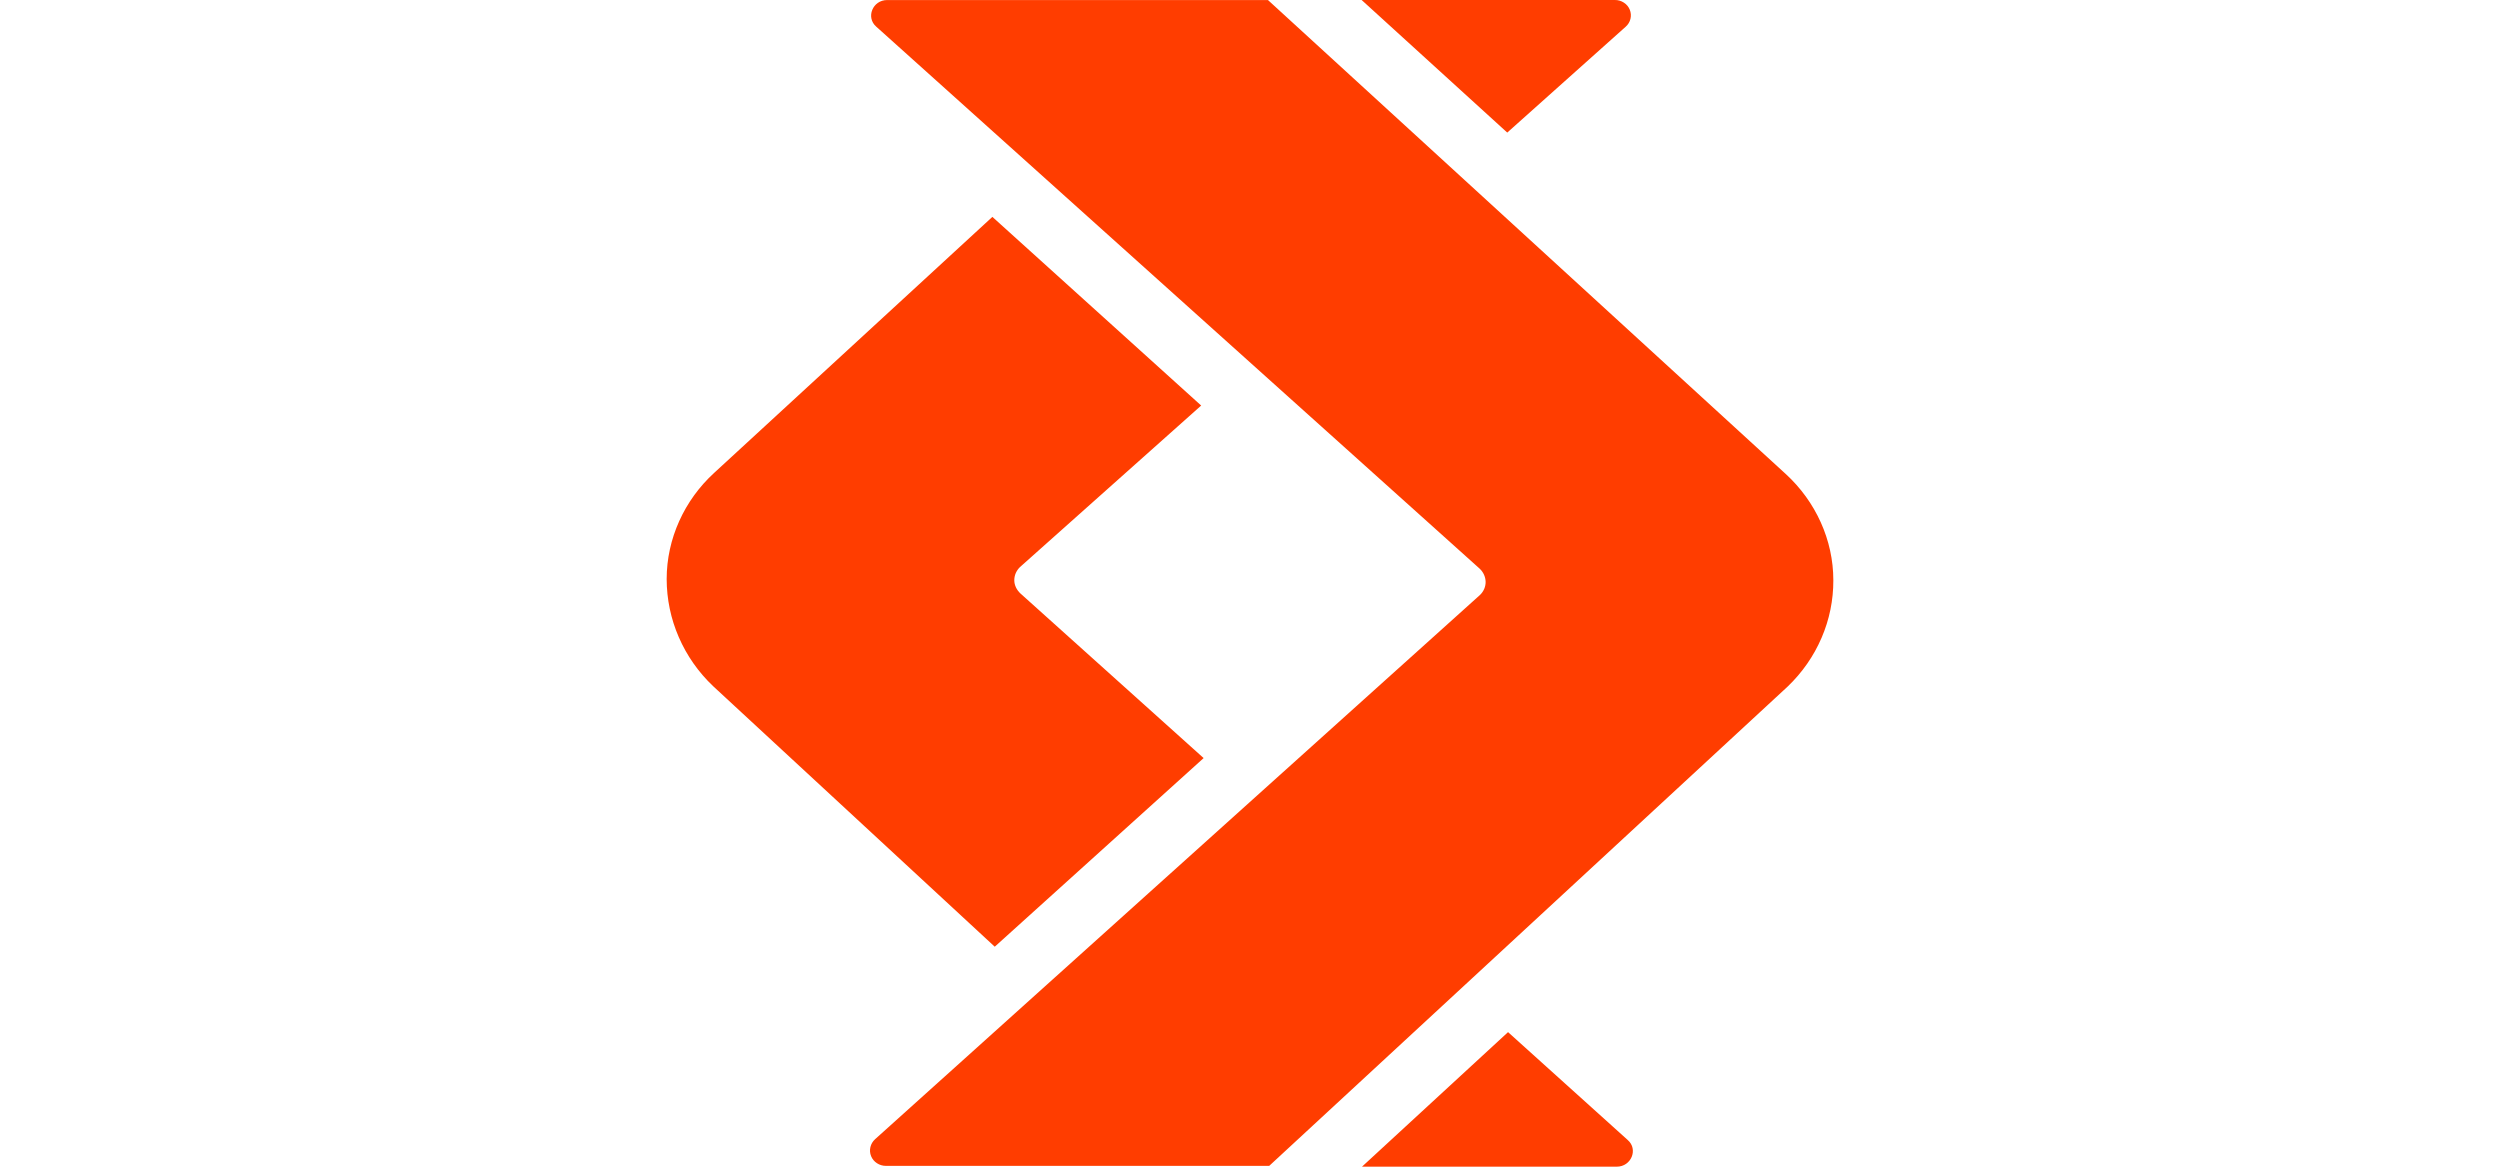 <svg width="60" height="28" viewBox="0 0 60 28" fill="none" xmlns="http://www.w3.org/2000/svg">
<path fill-rule="evenodd" clip-rule="evenodd" d="M21.291 0.001H30.431L42.856 11.374C43.577 12.034 44 12.961 44 13.926C44.002 14.4 43.906 14.871 43.717 15.309C43.529 15.747 43.252 16.144 42.904 16.477L30.461 27.981H21.262C21.185 27.981 21.11 27.959 21.047 27.917C20.983 27.876 20.934 27.816 20.906 27.747C20.878 27.677 20.872 27.602 20.89 27.529C20.907 27.456 20.947 27.391 21.003 27.34L35.52 14.279C35.563 14.238 35.597 14.189 35.621 14.134C35.644 14.08 35.656 14.021 35.655 13.963C35.652 13.843 35.6 13.73 35.512 13.648L21.031 0.641C20.773 0.418 20.945 0.001 21.291 0.001ZM17.114 16.467C16.762 16.133 16.482 15.733 16.291 15.292C16.099 14.851 16.001 14.377 16 13.898C16 12.933 16.422 12.005 17.142 11.347L23.817 5.205L28.828 9.733L24.478 13.611C24.436 13.652 24.402 13.701 24.378 13.755C24.355 13.809 24.343 13.867 24.343 13.926C24.343 14.047 24.401 14.158 24.488 14.241L28.887 18.194L23.874 22.721L17.114 16.467ZM32.688 28H38.804C39.15 28 39.324 27.582 39.064 27.359L36.193 24.771L32.688 28ZM39.017 0.641L36.174 3.182L32.679 3.35933e-05H38.757C38.834 -0.001 38.909 0.021 38.973 0.063C39.037 0.104 39.087 0.164 39.115 0.234C39.143 0.303 39.149 0.38 39.131 0.453C39.114 0.526 39.074 0.59 39.017 0.641Z" fill="#FF3D00"/>
</svg>
